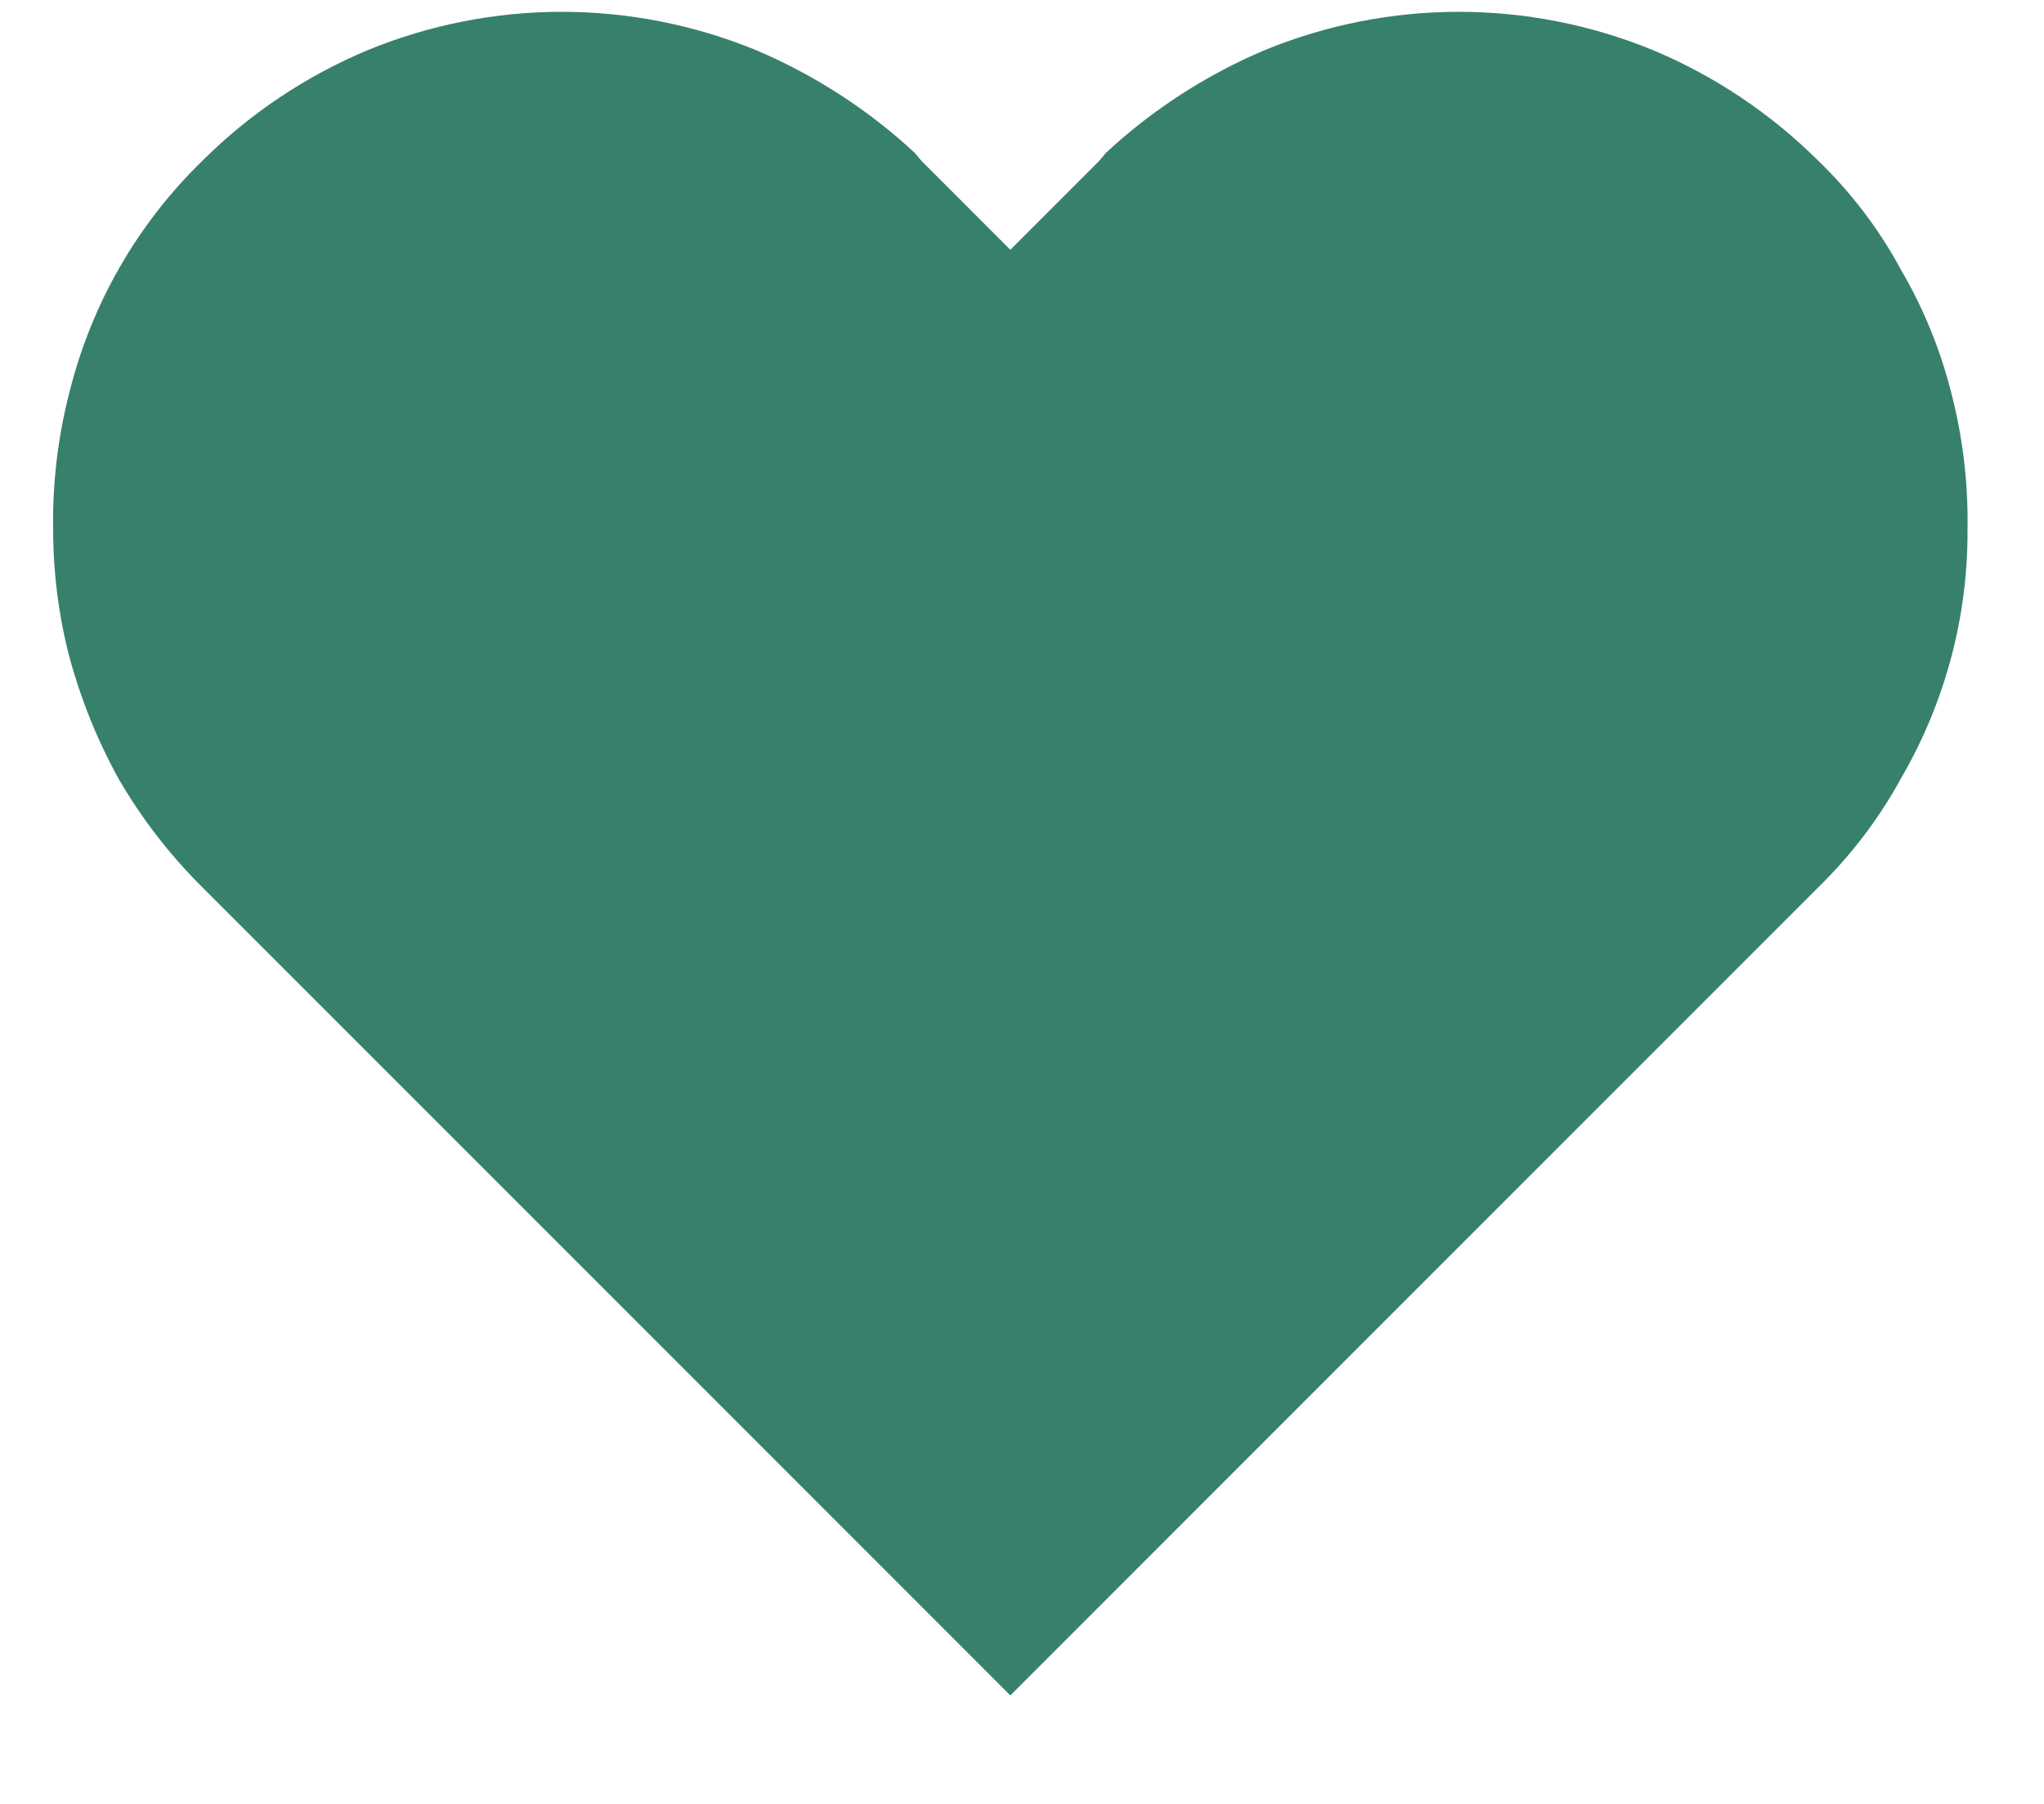 <svg width="17" height="15" viewBox="0 0 17 15" fill="none" xmlns="http://www.w3.org/2000/svg">
<path d="M16.227 3.26C16.136 2.901 15.994 2.556 15.807 2.237C15.627 1.904 15.396 1.601 15.124 1.338C14.729 0.945 14.262 0.632 13.748 0.417C12.713 -0.008 11.553 -0.008 10.518 0.417C10.032 0.623 9.586 0.911 9.199 1.27L9.142 1.338L8.403 2.077L7.664 1.338L7.607 1.27C7.22 0.911 6.773 0.623 6.288 0.417C5.253 -0.008 4.092 -0.008 3.058 0.417C2.544 0.632 2.076 0.945 1.682 1.338C1.142 1.863 0.76 2.529 0.578 3.26C0.482 3.631 0.436 4.014 0.442 4.397C0.442 4.759 0.487 5.118 0.578 5.466C0.674 5.819 0.811 6.159 0.988 6.479C1.179 6.807 1.412 7.109 1.682 7.377L8.403 14.098L15.124 7.377C15.394 7.113 15.625 6.811 15.807 6.479C16.176 5.848 16.369 5.129 16.364 4.397C16.37 4.014 16.324 3.631 16.227 3.26Z" fill="#37816C"/>
</svg>
